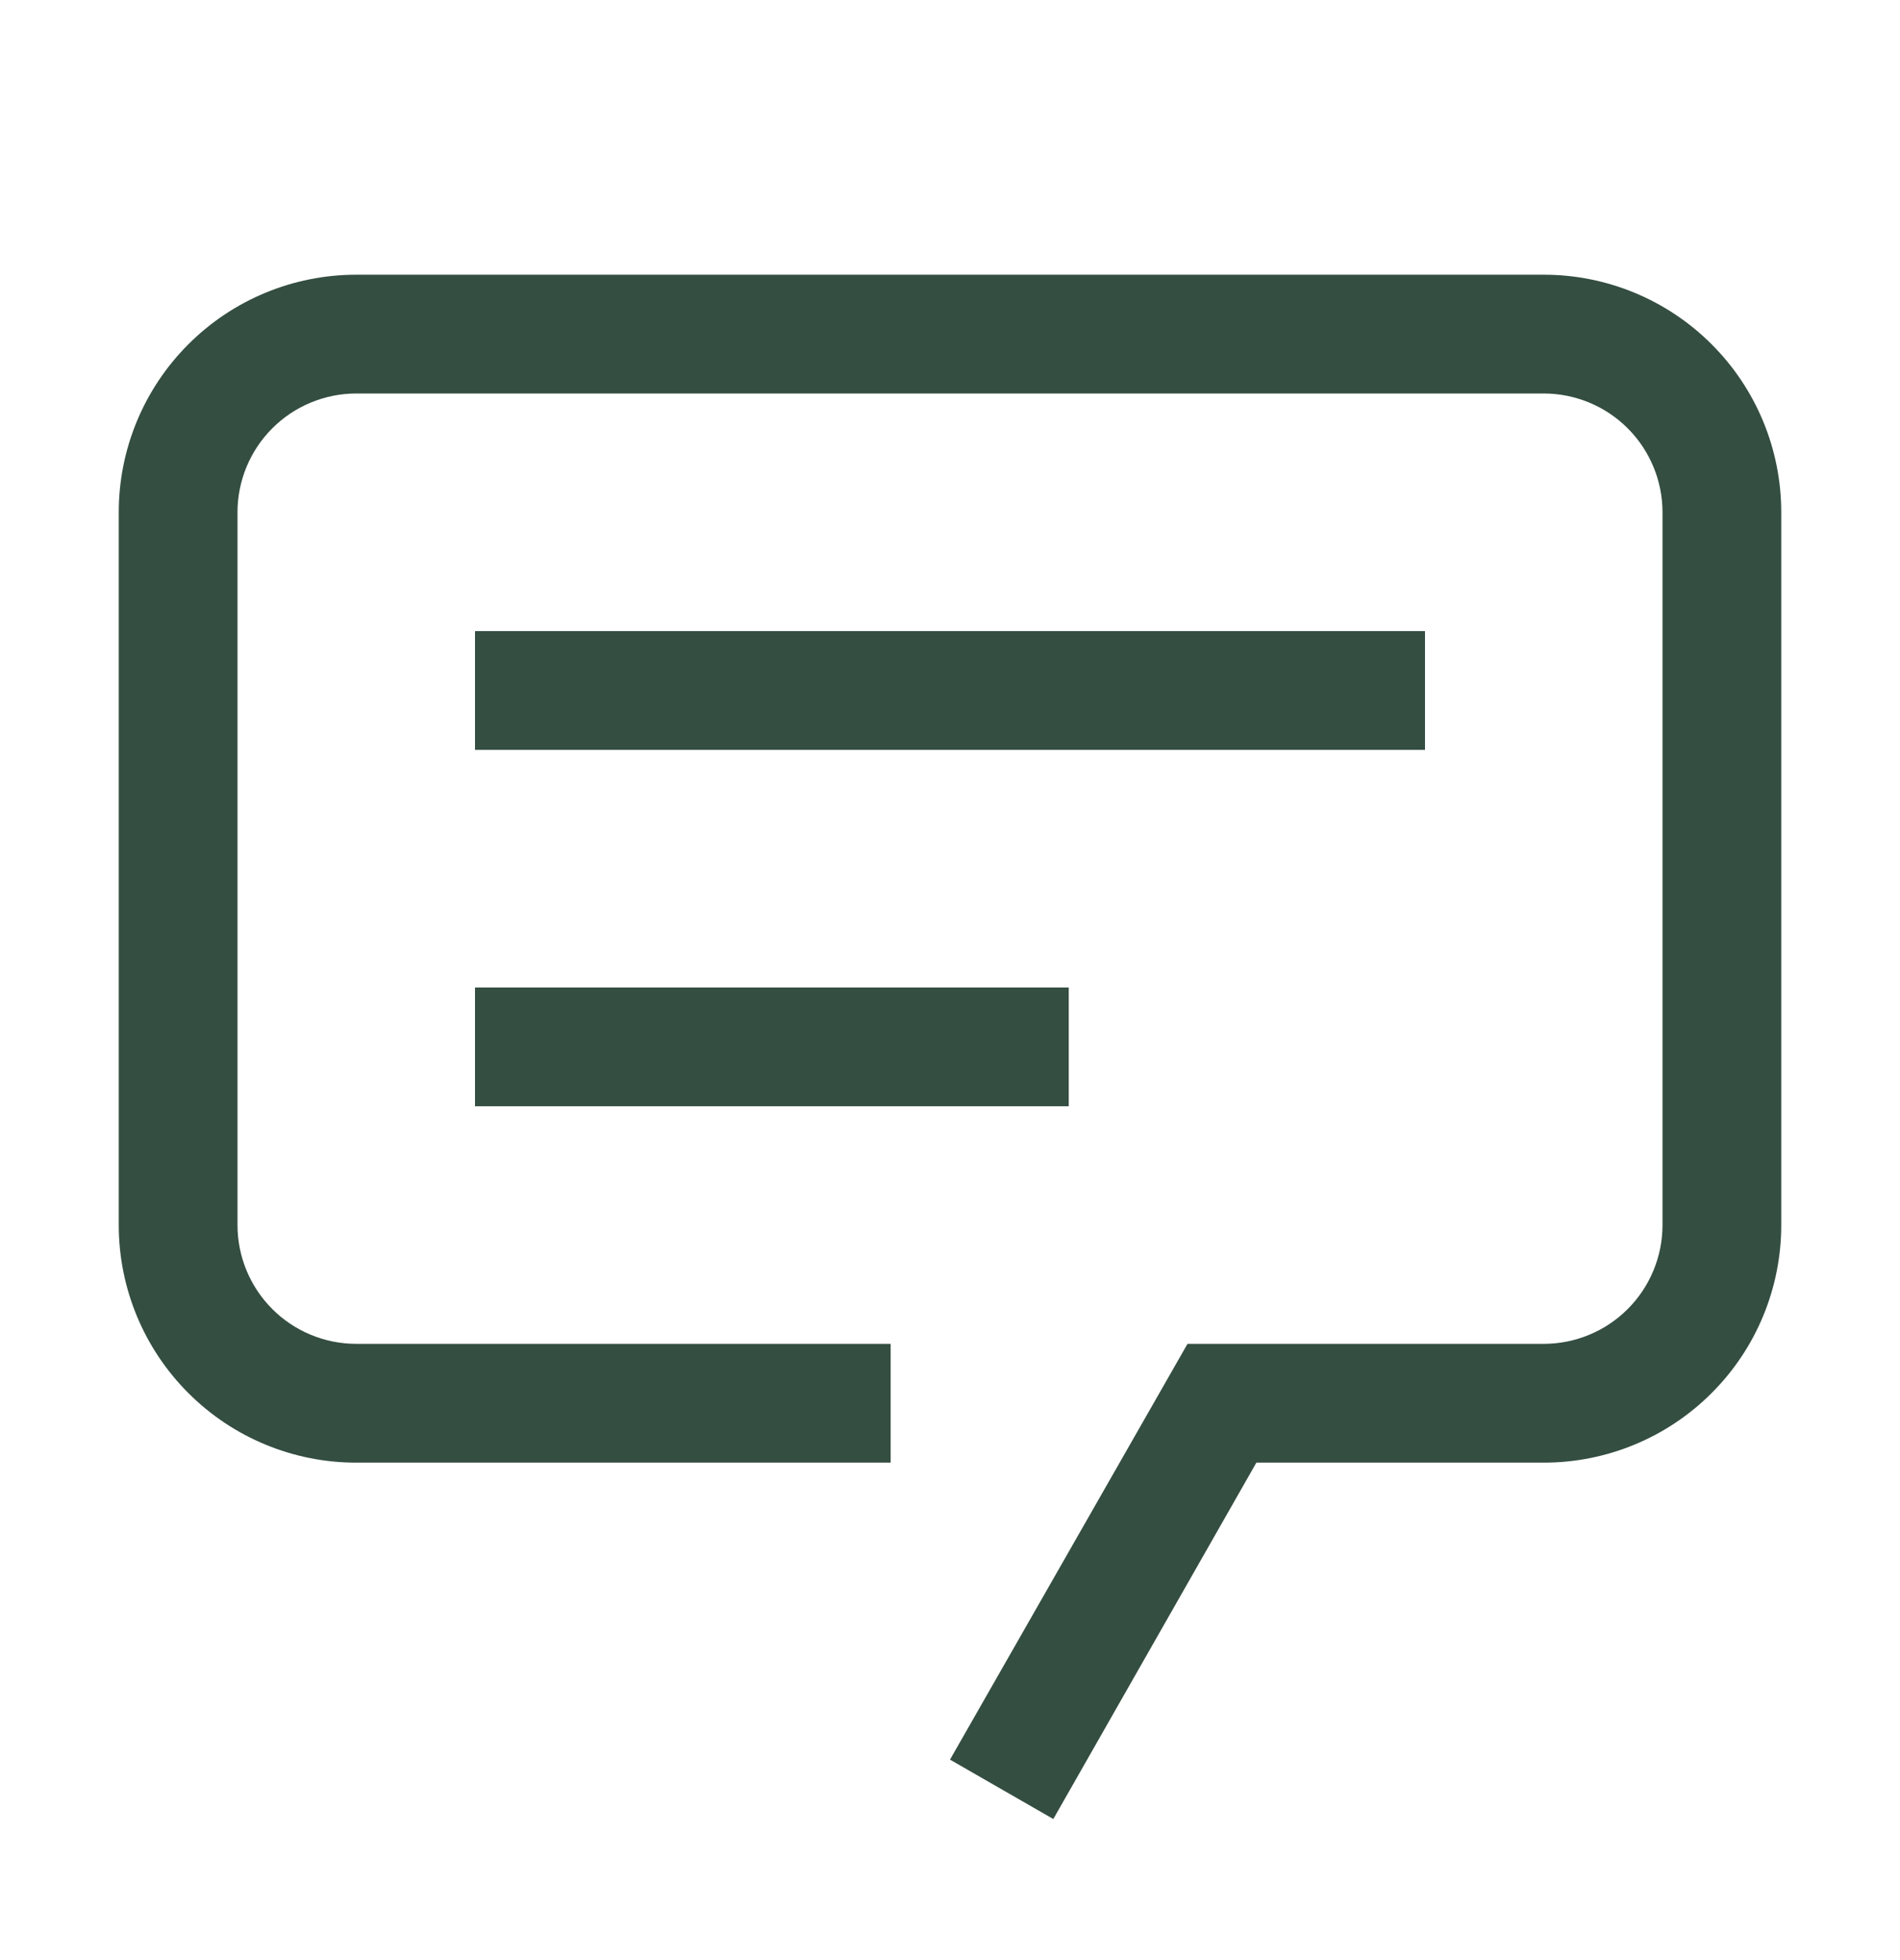 <svg width="32" height="33" viewBox="0 0 32 33" fill="none" xmlns="http://www.w3.org/2000/svg">
<g clip-path="url(#clip0_6406_57)">
<path d="M17.74 30.625L16 29.625L20 22.625H26C26.53 22.625 27.039 22.414 27.414 22.039C27.789 21.664 28 21.155 28 20.625V8.625C28 8.095 27.789 7.586 27.414 7.211C27.039 6.836 26.53 6.625 26 6.625H6C5.47 6.625 4.961 6.836 4.586 7.211C4.211 7.586 4 8.095 4 8.625V20.625C4 21.155 4.211 21.664 4.586 22.039C4.961 22.414 5.47 22.625 6 22.625H15V24.625H6C4.939 24.625 3.922 24.204 3.172 23.453C2.421 22.703 2 21.686 2 20.625V8.625C2 7.564 2.421 6.547 3.172 5.797C3.922 5.046 4.939 4.625 6 4.625H26C27.061 4.625 28.078 5.046 28.828 5.797C29.579 6.547 30 7.564 30 8.625V20.625C30 21.686 29.579 22.703 28.828 23.453C28.078 24.204 27.061 24.625 26 24.625H21.16L17.74 30.625Z" fill="#344E41"/>
<path d="M24 10.625H8V12.625H24V10.625Z" fill="#344E41"/>
<path d="M18 16.625H8V18.625H18V16.625Z" fill="#344E41"/>
</g>
<defs>
<clipPath id="clip0_6406_57">
<rect width="32" height="32" fill="white" transform="translate(0 0.625)"/>
</clipPath>
</defs>
</svg>
